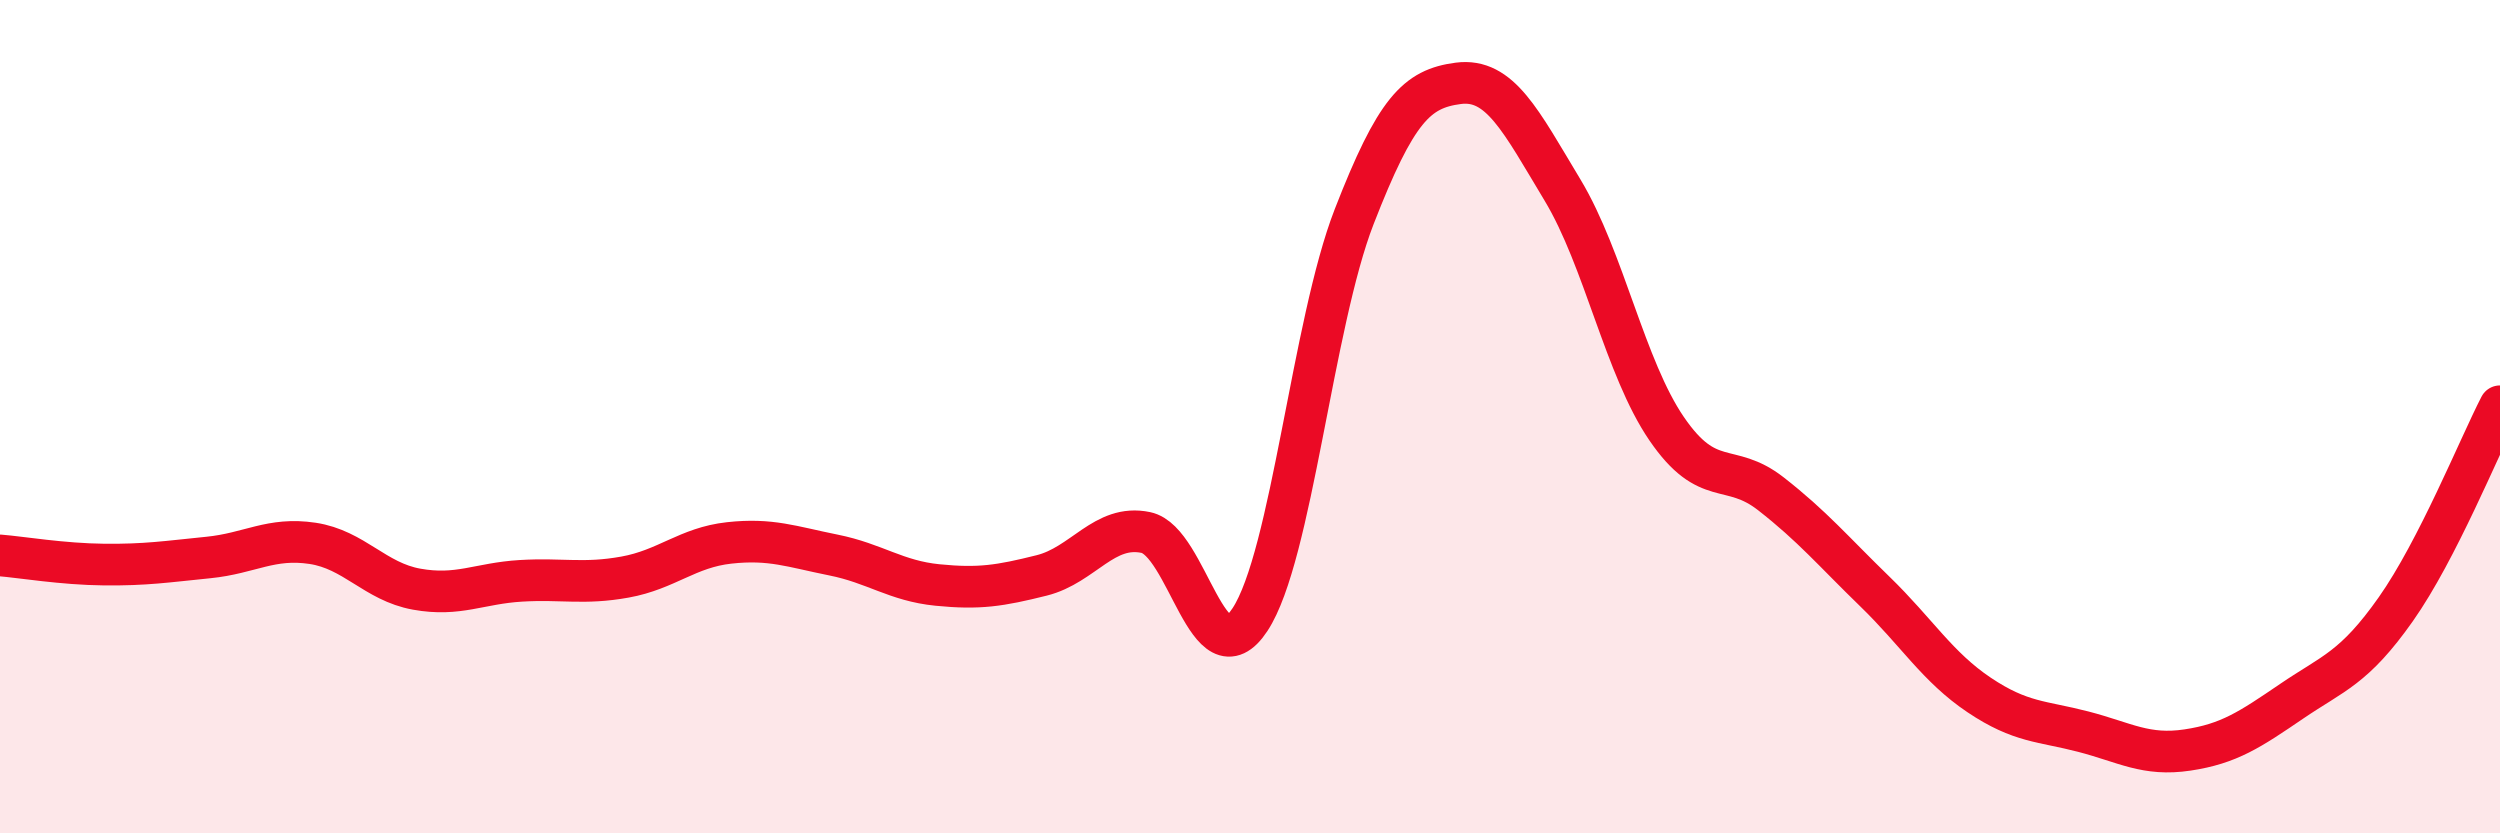 
    <svg width="60" height="20" viewBox="0 0 60 20" xmlns="http://www.w3.org/2000/svg">
      <path
        d="M 0,13.33 C 0.5,13.37 1.5,13.54 2.5,13.55 C 3.5,13.56 4,13.48 5,13.38 C 6,13.28 6.5,12.89 7.5,13.04 C 8.5,13.19 9,13.96 10,14.14 C 11,14.32 11.5,14 12.5,13.94 C 13.5,13.88 14,14.03 15,13.85 C 16,13.67 16.5,13.14 17.5,13.03 C 18.5,12.92 19,13.12 20,13.32 C 21,13.52 21.5,13.94 22.5,14.04 C 23.5,14.14 24,14.06 25,13.81 C 26,13.56 26.5,12.57 27.5,12.78 C 28.5,12.99 29,16.39 30,14.87 C 31,13.35 31.5,7.77 32.5,5.2 C 33.5,2.63 34,2.13 35,2 C 36,1.87 36.5,2.9 37.5,4.56 C 38.5,6.22 39,8.83 40,10.29 C 41,11.75 41.5,11.07 42.5,11.85 C 43.5,12.63 44,13.23 45,14.2 C 46,15.17 46.5,16.01 47.5,16.68 C 48.5,17.35 49,17.3 50,17.56 C 51,17.82 51.5,18.15 52.5,18 C 53.5,17.85 54,17.51 55,16.83 C 56,16.15 56.5,16.04 57.5,14.62 C 58.5,13.2 59.5,10.72 60,9.75L60 20L0 20Z"
        fill="#EB0A25"
        opacity="0.1"
        stroke-linecap="round"
        stroke-linejoin="round"
      />
      <path
        d="M 0,13.33 C 0.5,13.37 1.5,13.54 2.5,13.55 C 3.5,13.56 4,13.48 5,13.38 C 6,13.28 6.5,12.89 7.5,13.04 C 8.5,13.19 9,13.96 10,14.14 C 11,14.32 11.5,14 12.5,13.94 C 13.5,13.88 14,14.03 15,13.85 C 16,13.67 16.5,13.14 17.5,13.03 C 18.5,12.92 19,13.12 20,13.32 C 21,13.52 21.5,13.94 22.5,14.04 C 23.5,14.14 24,14.06 25,13.81 C 26,13.56 26.5,12.57 27.5,12.78 C 28.5,12.99 29,16.39 30,14.87 C 31,13.35 31.5,7.77 32.5,5.2 C 33.5,2.63 34,2.13 35,2 C 36,1.87 36.5,2.9 37.5,4.56 C 38.5,6.22 39,8.83 40,10.29 C 41,11.75 41.5,11.07 42.5,11.85 C 43.5,12.63 44,13.23 45,14.2 C 46,15.17 46.5,16.01 47.5,16.68 C 48.5,17.35 49,17.3 50,17.56 C 51,17.82 51.5,18.15 52.5,18 C 53.5,17.85 54,17.51 55,16.83 C 56,16.15 56.5,16.04 57.5,14.62 C 58.5,13.2 59.5,10.72 60,9.75"
        stroke="#EB0A25"
        stroke-width="1"
        fill="none"
        stroke-linecap="round"
        stroke-linejoin="round"
      />
    </svg>
  